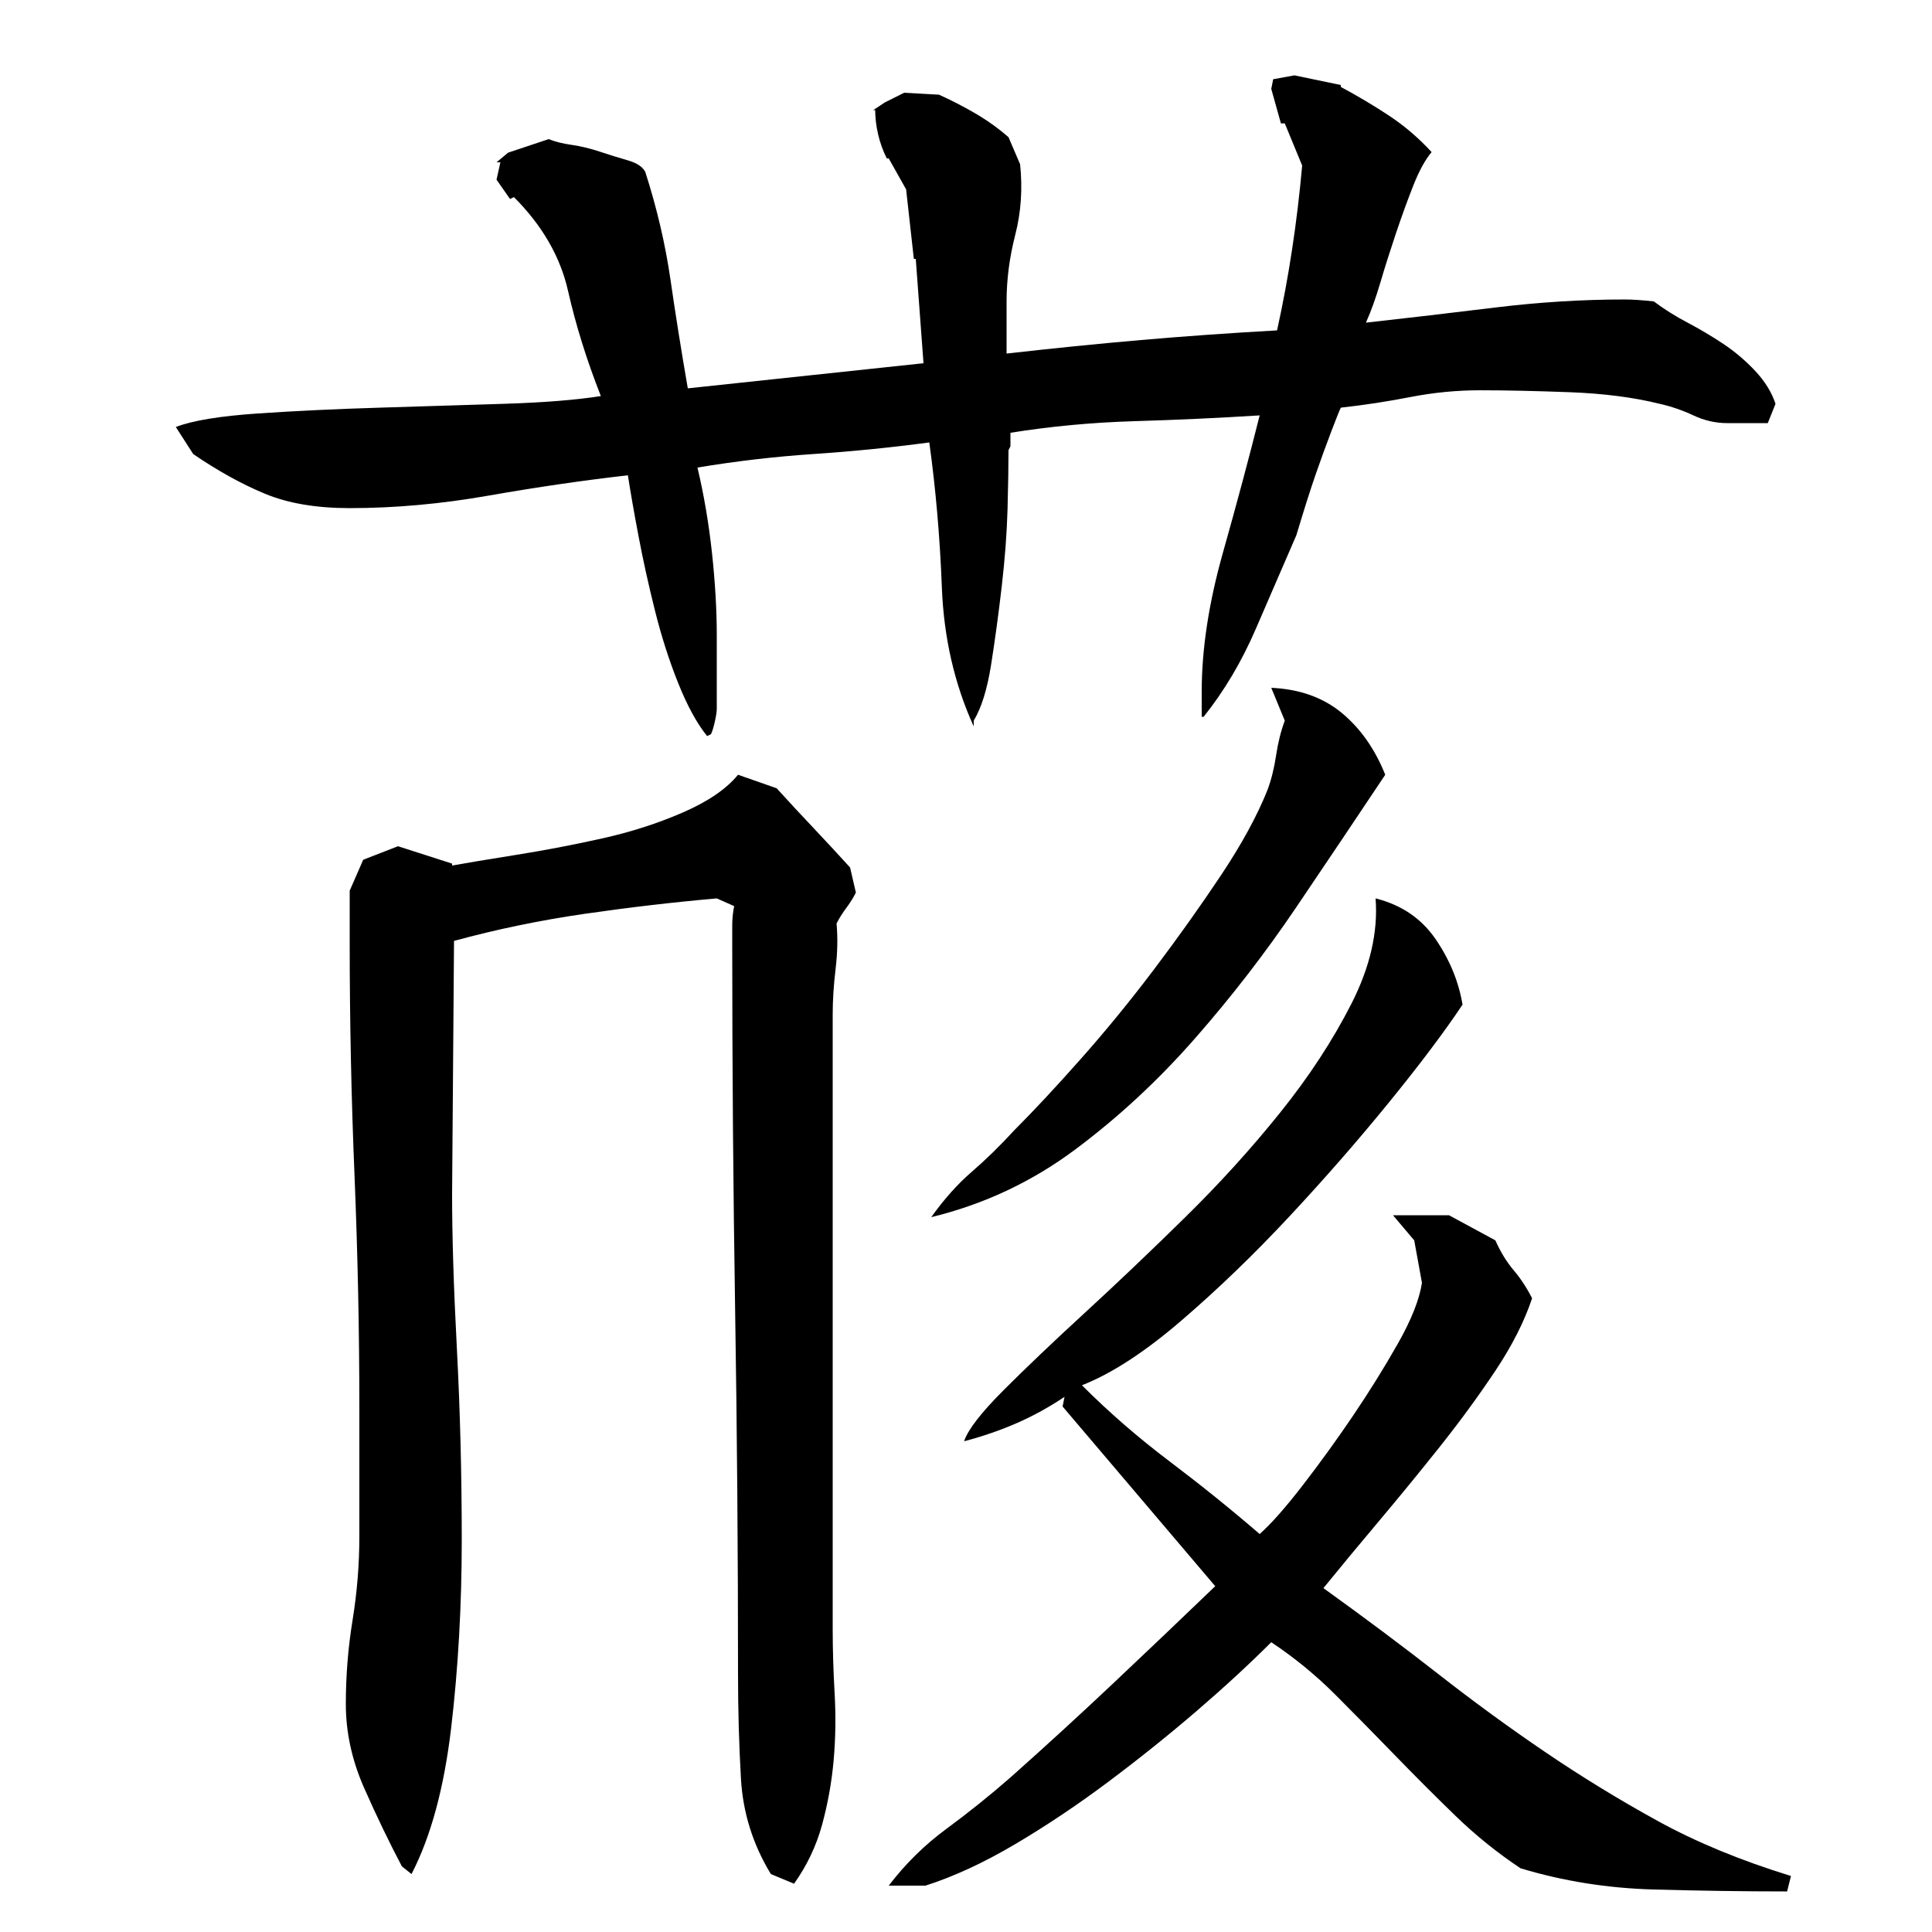 <?xml version="1.0" encoding="utf-8"?>
<!-- Generator: Adobe Illustrator 16.0.0, SVG Export Plug-In . SVG Version: 6.00 Build 0)  -->
<!DOCTYPE svg PUBLIC "-//W3C//DTD SVG 1.1//EN" "http://www.w3.org/Graphics/SVG/1.1/DTD/svg11.dtd">
<svg version="1.1" id="图层_1" xmlns="http://www.w3.org/2000/svg" xmlns:xlink="http://www.w3.org/1999/xlink" x="0px" y="0px"
	 width="1000px" height="1000px" viewBox="0 0 1000 1000" enable-background="new 0 0 1000 1000" xml:space="preserve">
<path d="M522.002,233.006c0,8-0.172,18.172-0.5,30.5c-0.344,12.344-1.344,25.672-3,40c-1.672,14.344-3.5,27.844-5.5,40.5
	c-2,12.672-5,22.344-9,29v3c-10-22-15.5-46-16.5-72s-3.172-51-6.5-75c-20,2.672-40,4.672-60,6c-20,1.344-40,3.672-60,7
	c3.328,14,5.828,28.672,7.5,44c1.656,15.344,2.5,29.672,2.5,43v38c0,1.344-0.344,3.5-1,6.5c-0.672,3-1.344,5.172-2,6.5l-2,1
	c-5.344-6.656-10.344-15.828-15-27.5c-4.672-11.656-8.672-24.156-12-37.5c-3.344-13.328-6.172-26.156-8.5-38.5
	c-2.344-12.328-4.172-22.828-5.5-31.5c-23.344,2.672-47.344,6.172-72,10.5c-24.672,4.344-48.672,6.5-72,6.5c-17.344,0-32-2.5-44-7.5
	s-24.344-11.828-37-20.5l-9-14c8.656-3.328,22.828-5.656,42.5-7c19.656-1.328,40.656-2.328,63-3c22.328-0.656,43.828-1.328,64.5-2
	c20.656-0.656,37.328-2,50-4c-7.344-18.656-13-36.828-17-54.5c-4-17.656-13.344-33.828-28-48.5l-2,1l-7-10l2-9h-2l6-5l21-7
	c3.328,1.344,7.328,2.344,12,3c4.656,0.672,9.5,1.844,14.5,3.5c5,1.672,9.828,3.172,14.5,4.5c4.656,1.344,7.656,3.344,9,6
	c6,18.672,10.328,37.172,13,55.5c2.656,18.344,5.656,37.172,9,56.5l122-13l-4-54h-1l-4-36l-9-16h-1c-2-4-3.5-8.156-4.5-12.5
	c-1-4.328-1.5-8.5-1.5-12.5h-1l6-4l10-5l18,1c6,2.672,12.156,5.844,18.5,9.5c6.328,3.672,12.156,7.844,17.5,12.5l6,14
	c1.328,12.672,0.5,24.844-2.5,36.5c-3,11.672-4.5,23.172-4.5,34.5v27c23.328-2.656,46.5-5,69.5-7s46.5-3.656,70.5-5
	c6-27.109,10.328-55.547,13-85.313l-9-21.828h-2l-5-17.859l1-5l11-2l24,5v1c8.656,4.625,17,9.594,25,14.875
	c8,5.297,15.328,11.578,22,18.844c-3.344,3.969-6.5,9.766-9.5,17.359c-3,7.609-6,15.875-9,24.797c-3,8.938-5.672,17.359-8,25.297
	c-2.344,7.938-4.844,14.891-7.5,20.828c22-2.453,44.328-5.063,67-7.844c22.656-2.766,45-4.156,67-4.156c4,0,9,0.344,15,1
	c5.328,4,11.156,7.672,17.5,11c6.328,3.344,12.5,7,18.5,11s11.5,8.672,16.5,14c5,5.344,8.5,11,10.5,17l-4,10h-21
	c-6,0-11.844-1.328-17.5-4c-5.672-2.656-11.5-4.656-17.5-6c-13.344-3.328-28.844-5.328-46.5-6c-17.672-0.656-33.172-1-46.5-1
	c-12,0-24,1.172-36,3.5c-12,2.344-24,4.172-36,5.5c-0.672,1.344-2.344,5.5-5,12.5c-2.672,7-5.344,14.344-8,22
	c-2.672,7.672-6,18.172-10,31.5c-6.672,15.344-13.672,31.5-21,48.5c-7.344,17-16.344,32.172-27,45.5h-1v-13c0-22,3.656-46,11-72
	c7.328-26,13.656-49.656,19-71c-21.344,1.344-43,2.344-65,3c-22,0.672-43.344,2.672-64,6v7L522.002,233.006z M431.002,843.006
	c0,10.672,0.328,21.844,1,33.5c0.656,11.672,0.5,23.156-0.5,34.5c-1,11.328-3,22.5-6,33.5s-7.844,21.156-14.5,30.5l-12-5
	c-9.344-15.344-14.5-31.844-15.5-49.5c-1-17.672-1.5-35.5-1.5-53.5c0-63.328-0.5-126.328-1.5-189c-1-62.656-1.5-125.656-1.5-189
	c0-3.328,0-6.656,0-10c0-3.328,0.328-6.656,1-10l-9-4c-22.672,2-45.5,4.672-68.5,8c-23,3.344-45.5,8-67.5,14l-1,131
	c0,22,0.828,48.844,2.5,80.5c1.656,31.672,2.5,64.5,2.5,98.5s-1.844,66.5-5.5,97.5c-3.672,31-10.5,56.156-20.5,75.5l-5-4
	c-6.672-12.672-13.172-26.172-19.5-40.5c-6.344-14.344-9.5-28.844-9.5-43.5s1.156-29.156,3.5-43.5c2.328-14.328,3.5-28.828,3.5-43.5
	v-66c0-40-0.844-80.156-2.5-120.5c-1.672-40.328-2.5-80.5-2.5-120.5v-27l7-16l18-7l28,9v1c7.328-1.328,18.328-3.156,33-5.5
	c14.656-2.328,29.5-5.156,44.5-8.5c15-3.328,29-7.828,42-13.5c13-5.656,22.5-12.156,28.5-19.5l20,7c6.656,7.344,13,14.172,19,20.5
	c6,6.344,12.328,13.172,19,20.5l3,13c-1.344,2.672-3,5.344-5,8c-2,2.672-3.672,5.344-5,8c0.656,7.344,0.5,15.172-0.5,23.5
	c-1,8.344-1.5,16.172-1.5,23.5V843.006z M793.002,672.006c-4,12-10.344,24.5-19,37.5c-8.672,13-18.172,26-28.5,39
	c-10.344,13-20.844,25.844-31.5,38.5c-10.672,12.672-20.344,24.344-29,35c21.328,15.344,41.156,30.172,59.5,44.5
	c18.328,14.344,36.828,27.828,55.5,40.5c18.656,12.656,38,24.5,58,35.5s43,20.5,69,28.5l-2,8c-22,0-45-0.344-69-1
	c-24-0.672-47-4.344-69-11c-12-8-23.172-17-33.5-27c-10.344-10-20.844-20.5-31.5-31.5c-10.672-11-21-21.5-31-31.5s-21-19-33-27
	c-11.344,11.344-24.172,23.172-38.5,35.5c-14.344,12.328-29.5,24.5-45.5,36.5s-32.172,22.828-48.5,32.5
	c-16.344,9.656-31.844,16.828-46.5,21.5h-19c8.656-11.344,18.656-21.172,30-29.5c11.328-8.344,22.328-17.172,33-26.5
	c18-16,35.828-32.328,53.5-49c17.656-16.656,35.156-33.328,52.5-50l-79-93l1-5c-8,5.344-16.172,9.844-24.5,13.5
	c-8.344,3.672-17.5,6.844-27.5,9.5c2-6,8.828-14.828,20.5-26.5c11.656-11.656,25.656-25,42-40c16.328-15,33.5-31.328,51.5-49
	c18-17.656,34.5-35.828,49.5-54.5c15-18.656,27.328-37.5,37-56.5c9.656-19,13.828-37.156,12.5-54.5
	c13.328,3.344,23.656,10.344,31,21c7.328,10.672,12,22,14,34c-9.344,14-22,30.844-38,50.5c-16,19.672-33.172,39.344-51.5,59
	c-18.344,19.672-37,37.672-56,54c-19,16.344-36.172,27.5-51.5,33.5c14,14,29.156,27.172,45.5,39.5
	c16.328,12.344,31.828,24.844,46.5,37.5c6-5.328,13.5-13.828,22.5-25.5c9-11.656,17.656-23.656,26-36c8.328-12.328,16-24.656,23-37
	c7-12.328,11.156-22.828,12.5-31.5l-4-22l-11-13h29l24,13c2.656,6,5.828,11.172,9.5,15.5
	C787.158,661.85,790.33,666.678,793.002,672.006z M717.002,401.006c-14.672,22-30,44.844-46,68.5c-16,23.672-33.5,46.344-52.5,68
	c-19,21.672-39.672,40.844-62,57.5c-22.344,16.672-47.172,28.344-74.5,35c6.656-9.328,13.656-17.156,21-23.5
	c7.328-6.328,14.656-13.5,22-21.5c10-10,21.5-22.328,34.5-37c13-14.656,25.656-30.156,38-46.5c12.328-16.328,23.828-32.5,34.5-48.5
	c10.656-16,18.656-30.656,24-44c2-5.328,3.5-11.328,4.5-18c1-6.656,2.5-12.656,4.5-18l-7-17c14.656,0.672,26.828,5,36.5,13
	C704.158,377.006,711.658,387.678,717.002,401.006z"/>
</svg>
